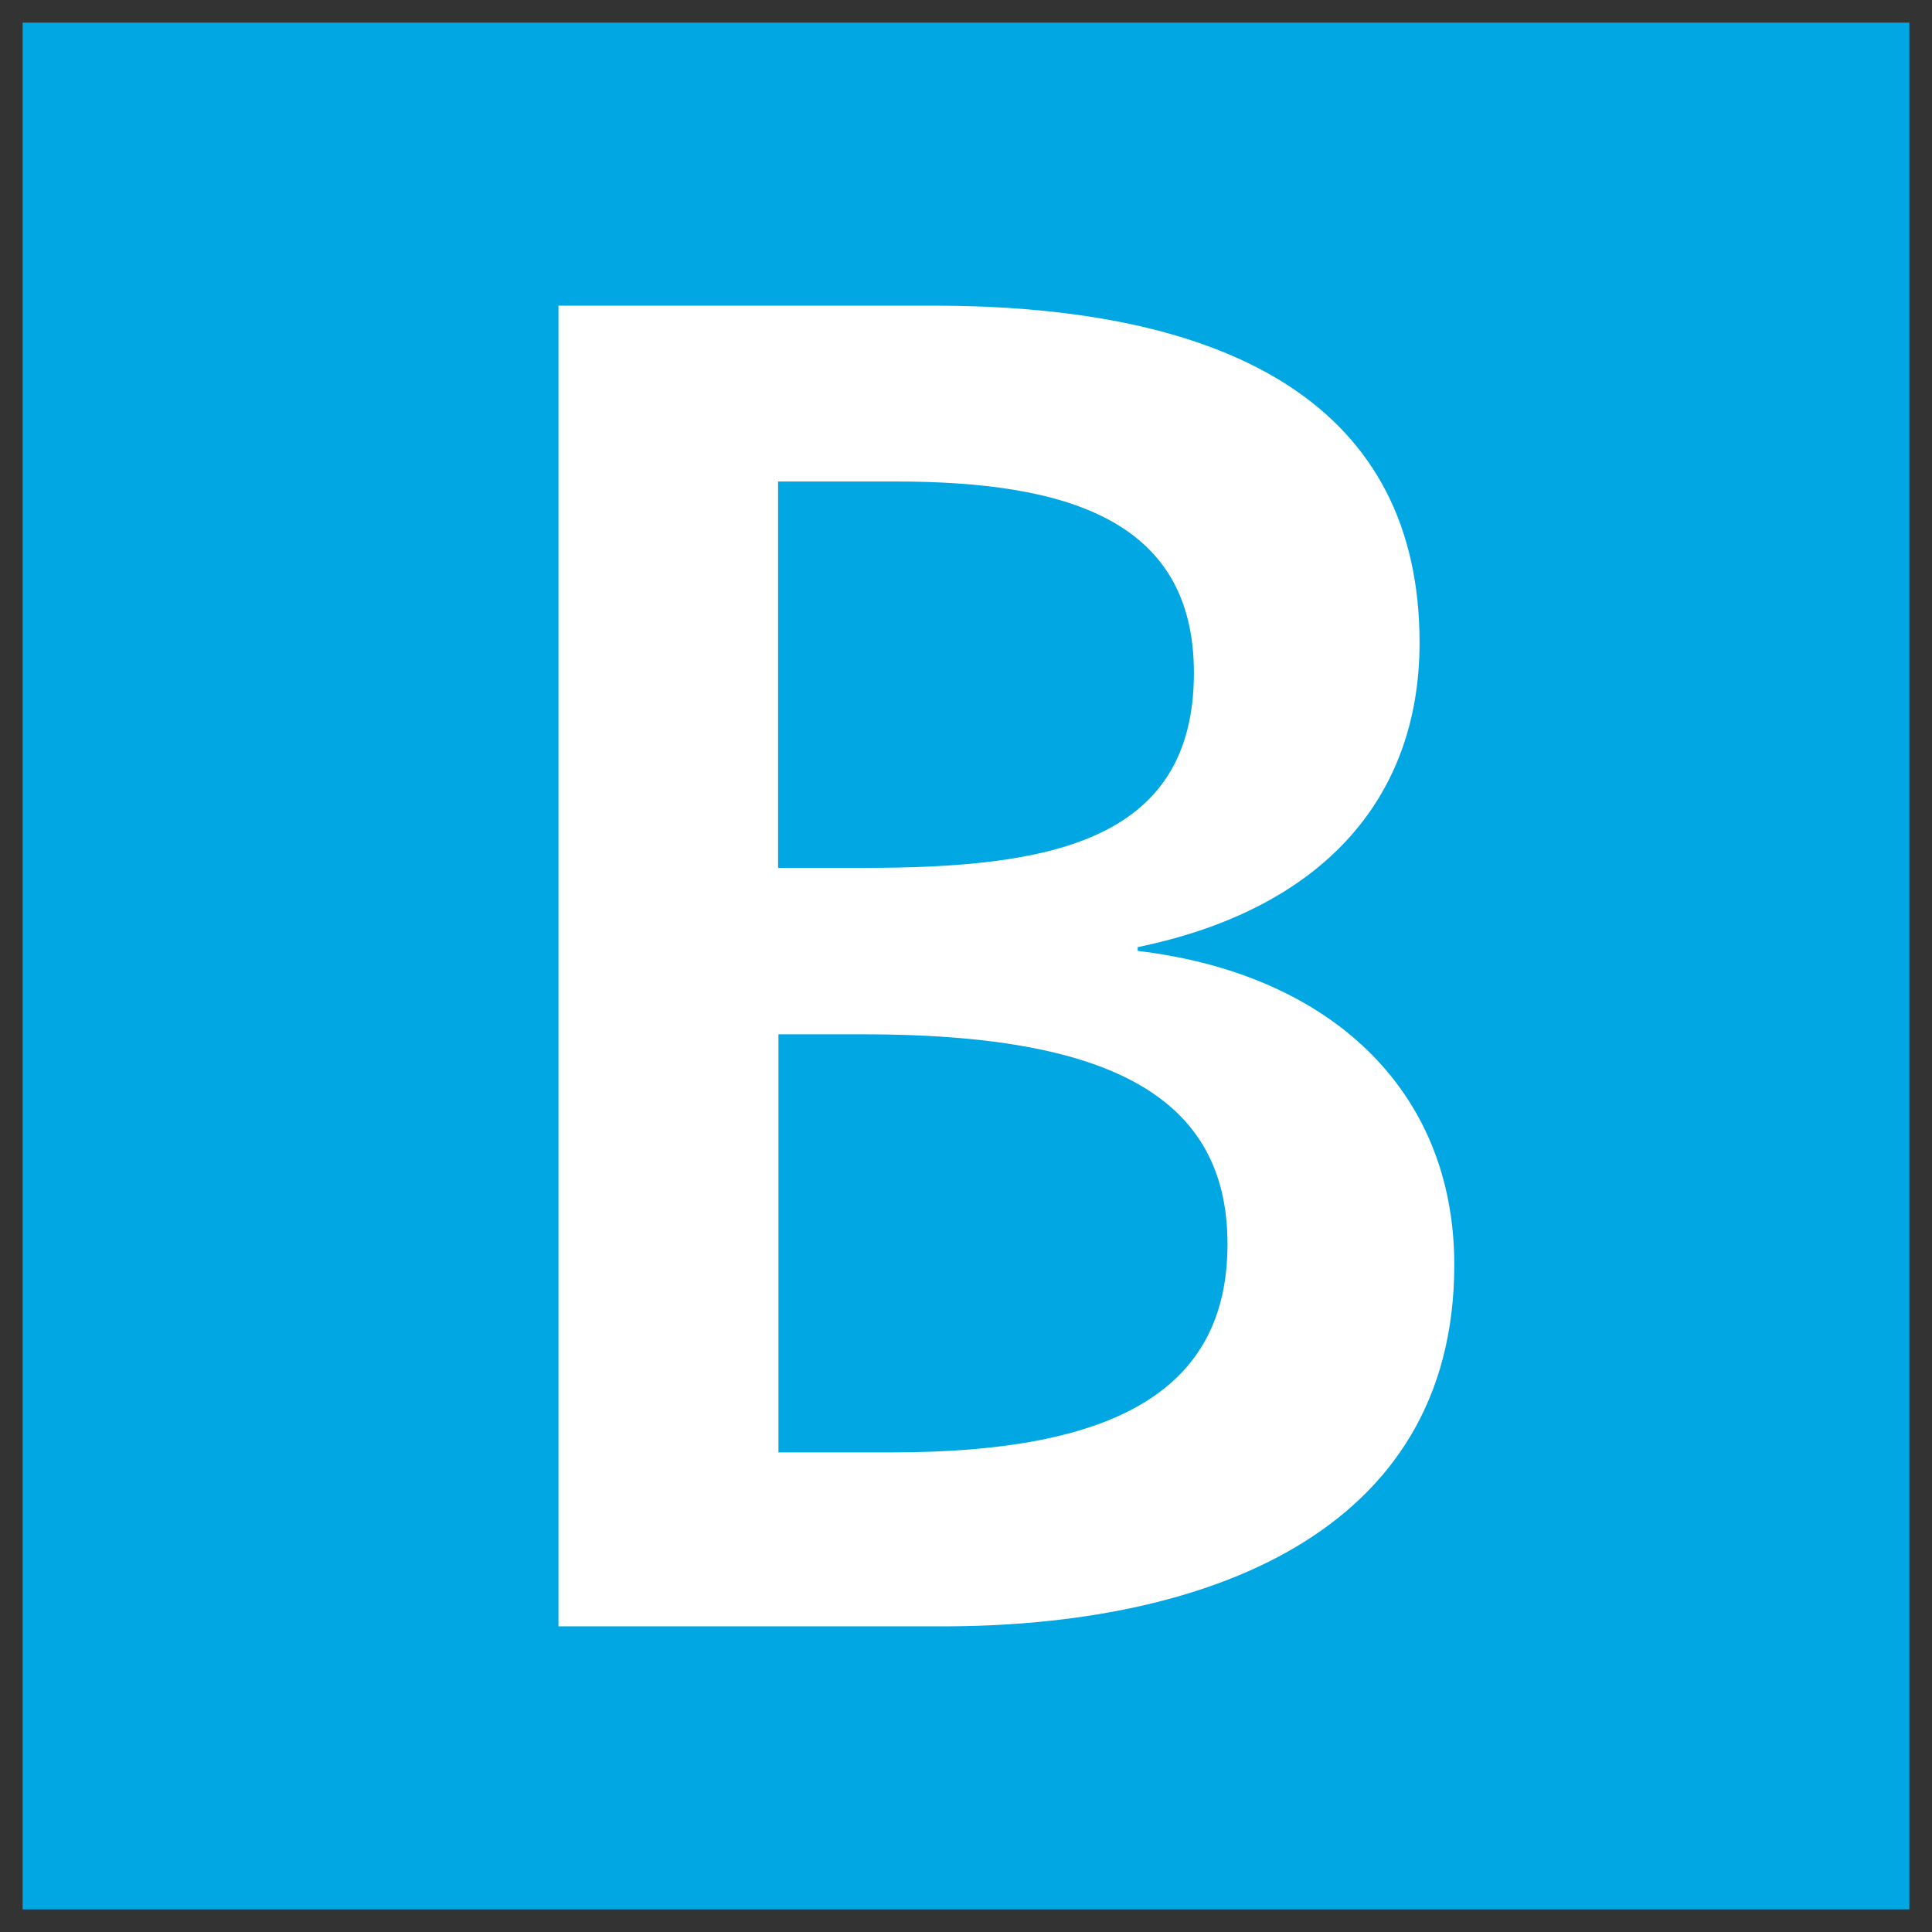 <svg xmlns="http://www.w3.org/2000/svg" x="0px" y="0px"  width="500px" height="500px" viewBox="0 0 512 512"><rect x="0" y="0" width="512" height="512" fill="#333333" stroke="none"/><g id="ll-west-japan-railway-b.svg"><rect x="6" y="6" fill="#00A7E3" width="500" height="500"/><path fill="#FFFFFF" d="M148,81h99.3c79.7,0,128.9,27.1,128.9,89.3c0,41.6-26.1,70.7-74.7,80.7v1			c50.6,6,83.9,36.6,83.9,83.2c0,71.7-66.9,95.8-135.6,95.8H148V81z M206.2,230h22.6c48.6,0,87.6-6.5,87.6-51.7			c0-40.7-34-50.7-79.2-50.7h-31V230z M206.2,384.9h30.1c59.2,0,89-16.5,89-55.2c0-39.1-31.3-55.6-96.4-55.6h-22.6V384.9z"/></g></svg> 
